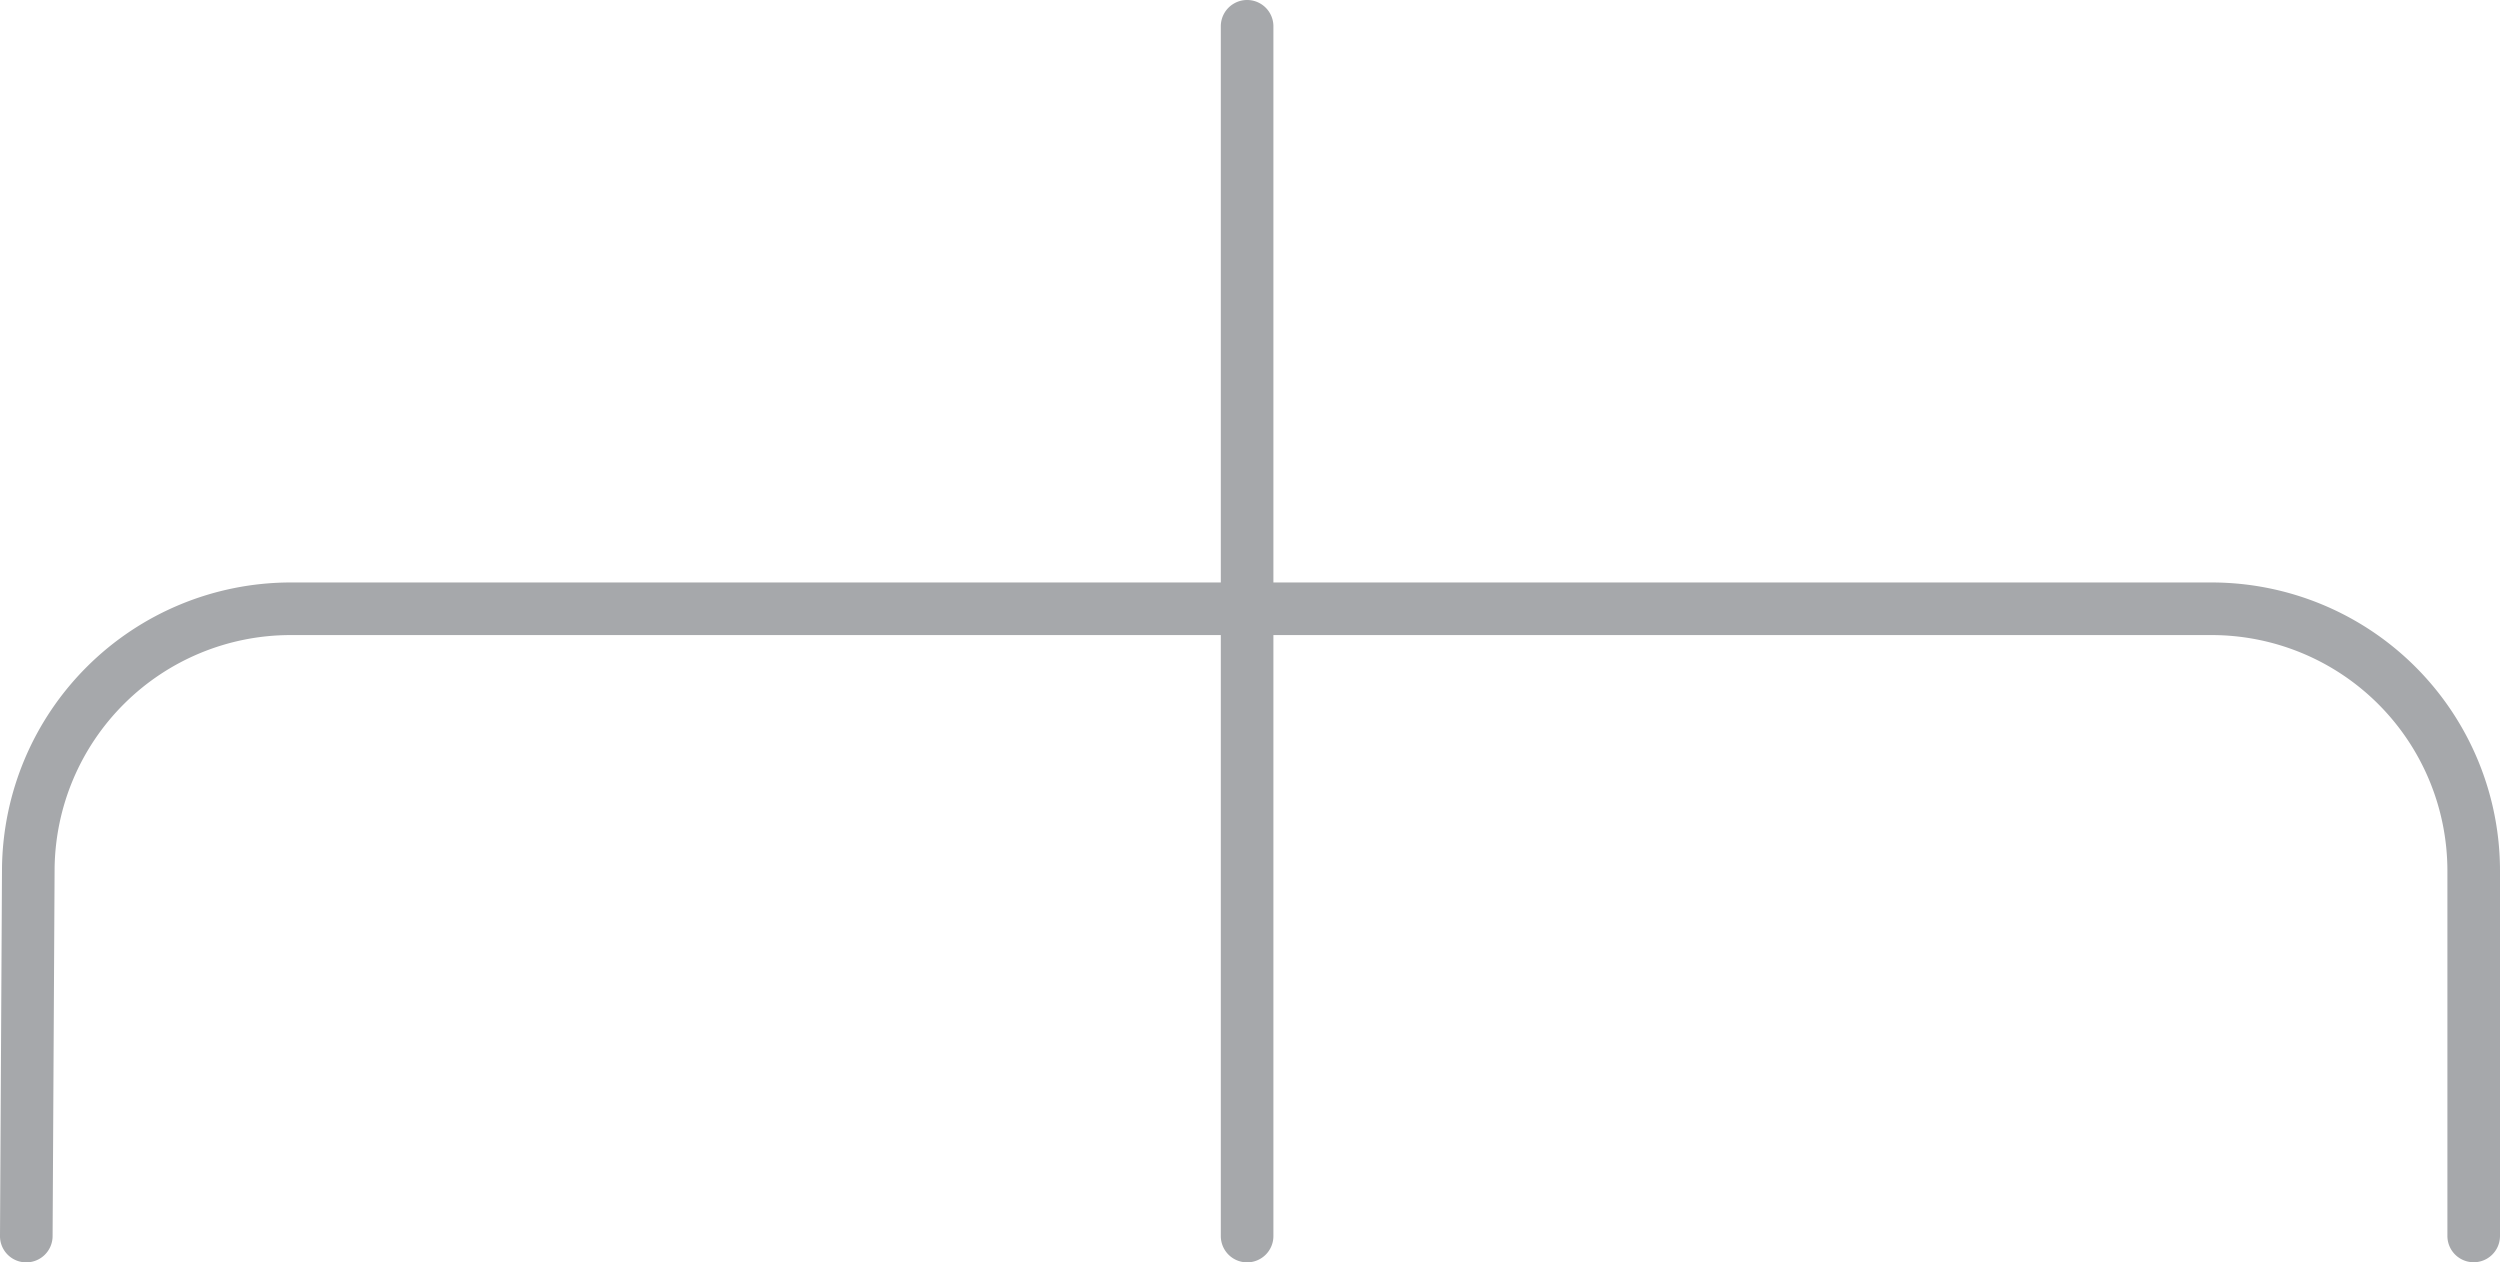 <svg id="Layer_1" data-name="Layer 1" xmlns="http://www.w3.org/2000/svg" viewBox="0 0 237.65 119.99"><defs><style>.cls-1{fill:#a6a8ab;}</style></defs><title>Artboard 14</title><path class="cls-1" d="M118.55,120a2.5,2.5,0,0,1-2.5-2.5V2.5a2.5,2.5,0,0,1,5,0v115A2.5,2.5,0,0,1,118.55,120Z"/><path class="cls-1" d="M2.5,120h0A2.49,2.49,0,0,1,0,117.48L.19,82.56A27.46,27.46,0,0,1,27.57,55.37H210.26a27.42,27.42,0,0,1,27.39,27.39v34.73a2.5,2.5,0,0,1-5,0V82.76a22.42,22.42,0,0,0-22.39-22.39H27.57A22.44,22.44,0,0,0,5.19,82.59L5,117.51A2.5,2.5,0,0,1,2.5,120Z"/></svg>